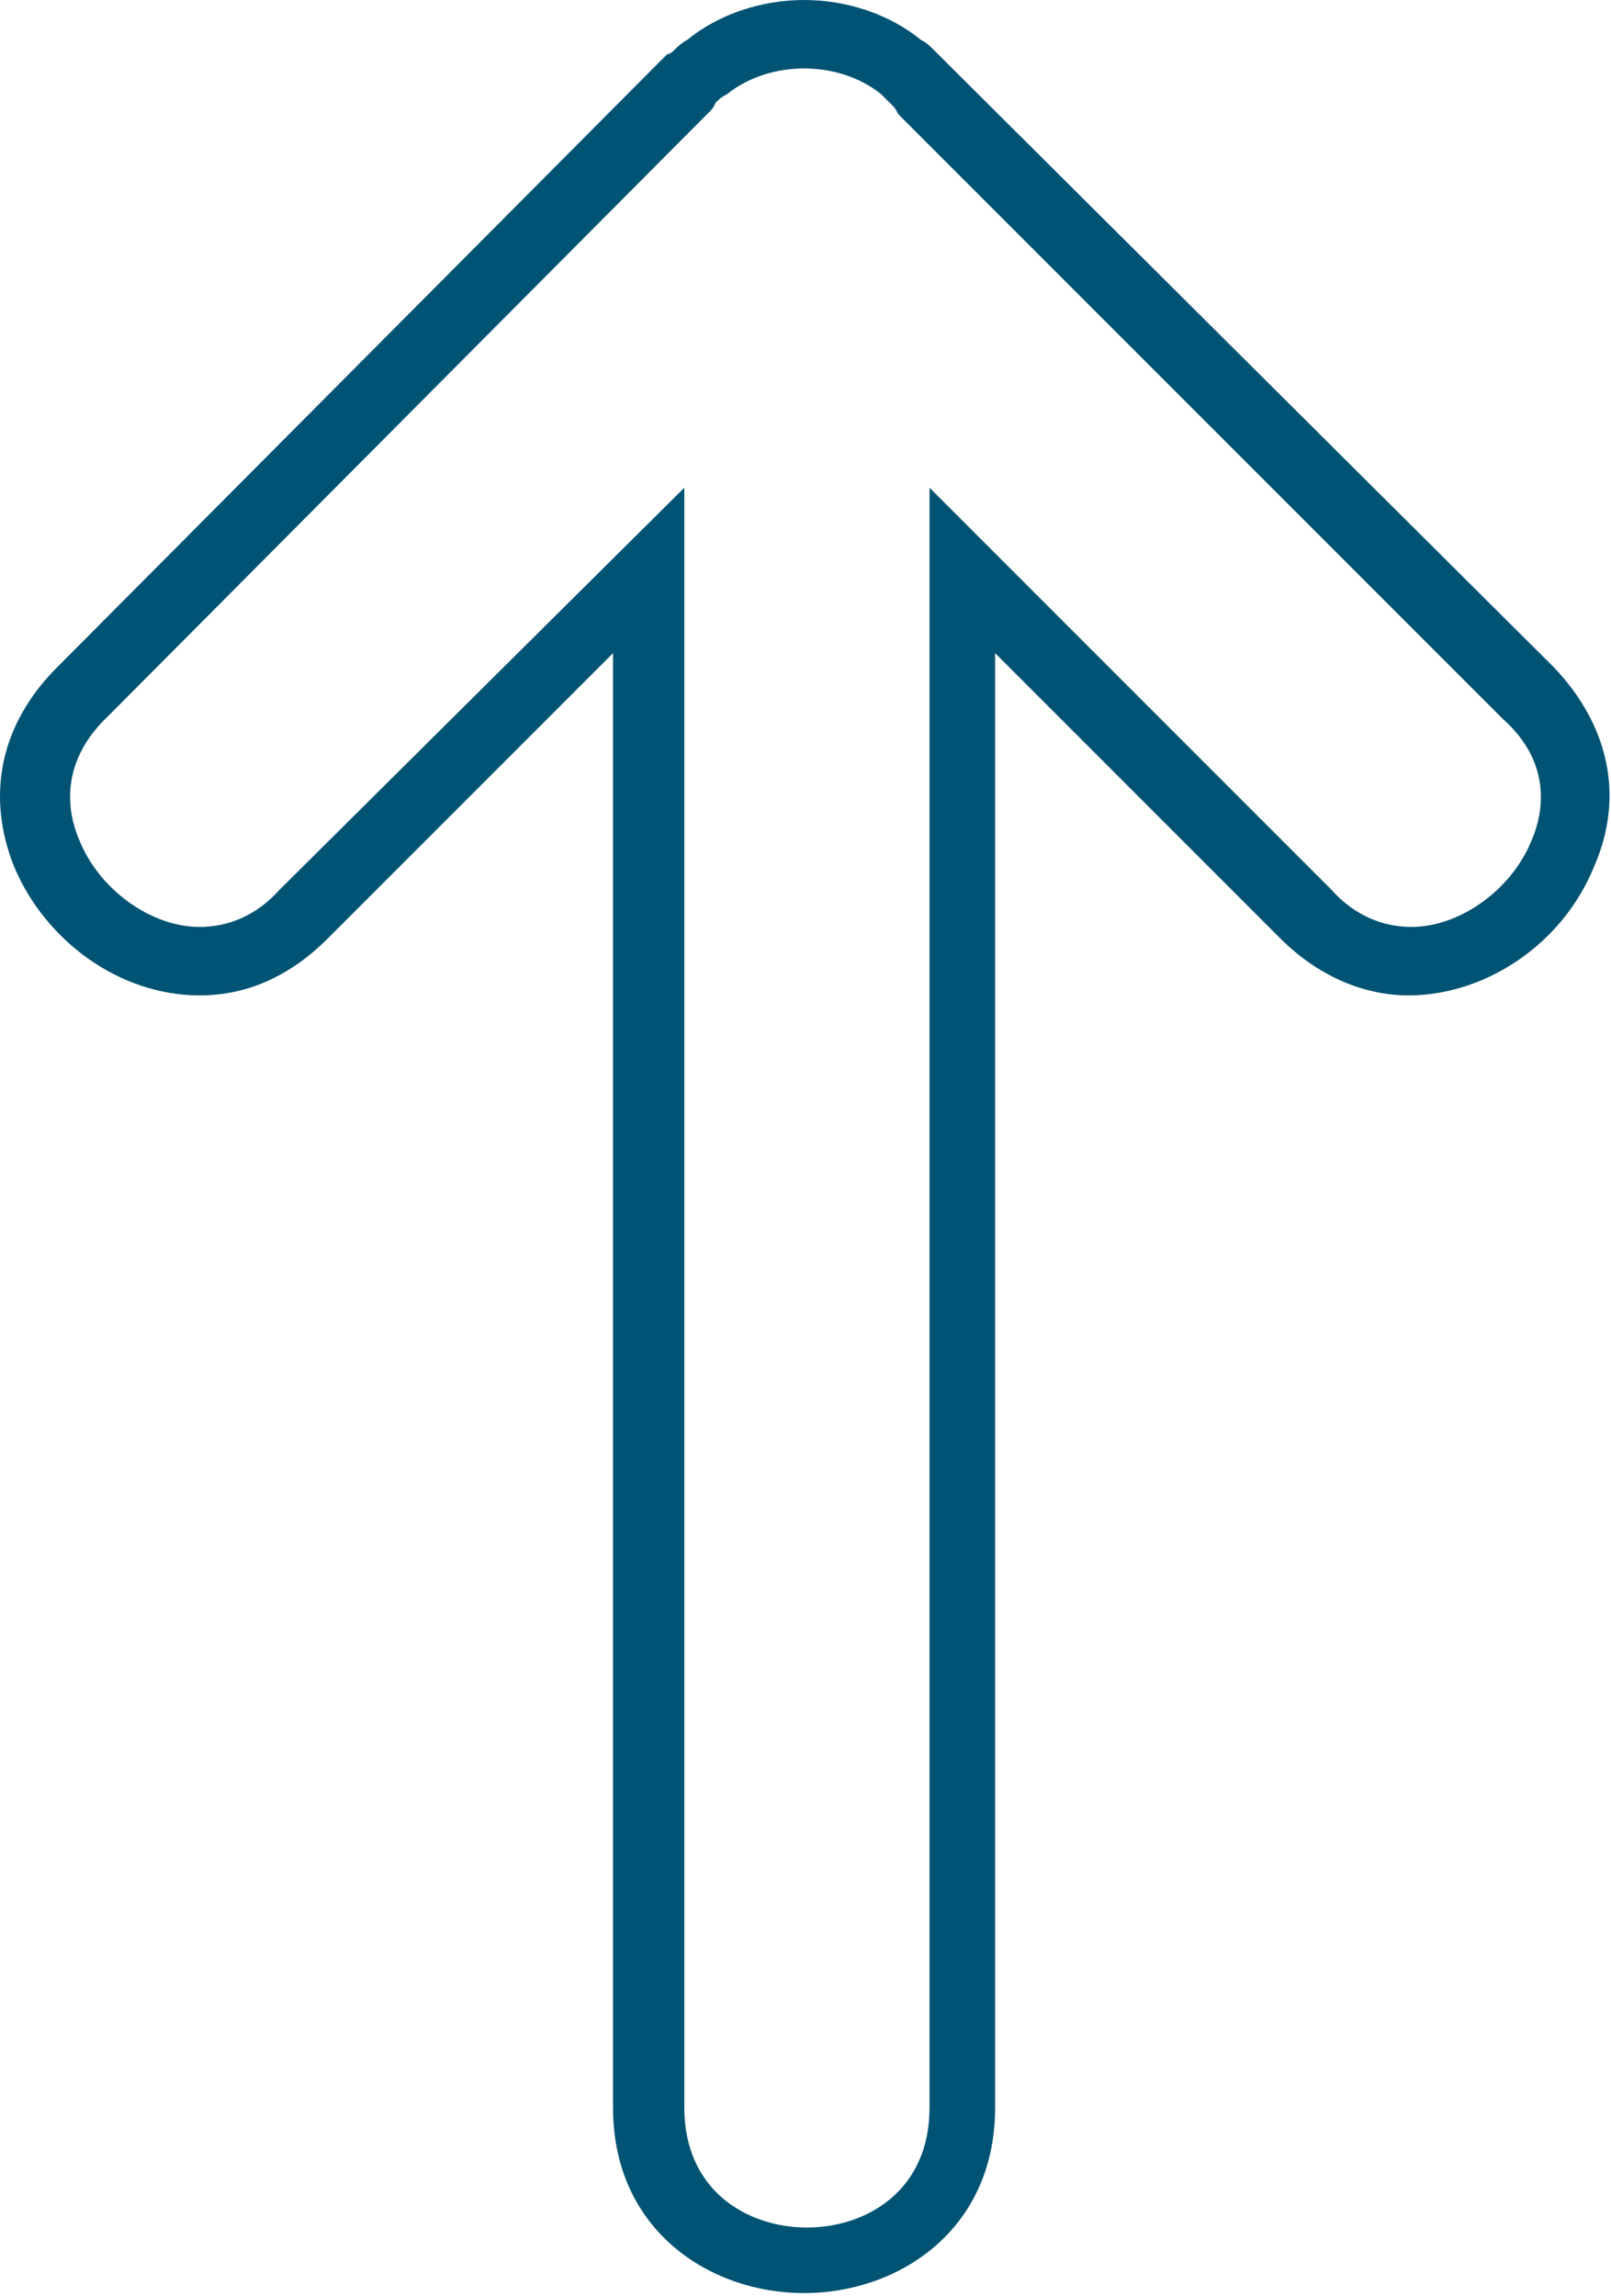 <?xml version="1.0" encoding="utf-8"?>
<!-- Generator: Adobe Illustrator 23.0.3, SVG Export Plug-In . SVG Version: 6.00 Build 0)  -->
<svg version="1.1" id="Layer_1" xmlns="http://www.w3.org/2000/svg" xmlns:xlink="http://www.w3.org/1999/xlink" x="0px" y="0px"
	 viewBox="0 0 56.5 80.5" style="enable-background:new 0 0 56.5 80.5;" xml:space="preserve">
<style type="text/css">
	.st0{clip-path:url(#SVGID_2_);fill:#005373;}
</style>
<g>
	<defs>
		<rect id="SVGID_1_" width="56.5" height="80.5"/>
	</defs>
	<clipPath id="SVGID_2_">
		<use xlink:href="#SVGID_1_"  style="overflow:visible;"/>
	</clipPath>
	<path class="st0" d="M53.7,29.5c-0.7,1.7-2.5,3-4.2,3c-1,0-2-0.4-2.8-1.3L32.6,17.1l0,56.8c0,2.9-2.2,4.2-4.3,4.2
		c-2.1,0-4.3-1.3-4.3-4.2V17.1L9.8,31.2C9,32.1,8,32.5,7,32.5c-1.7,0-3.5-1.3-4.2-3c-0.4-0.9-0.8-2.7,1-4.4L24.9,3.9
		C25,3.8,25,3.8,25.1,3.6c0.1-0.1,0.2-0.2,0.4-0.3c1.5-1.2,3.9-1.2,5.4,0c0.1,0.1,0.2,0.2,0.3,0.3l0.1,0.1c0.1,0.1,0.1,0.1,0.2,0.3
		l21.2,21.2C54.5,26.8,54.1,28.6,53.7,29.5 M54.5,23.4L33.3,2.3c-0.1-0.1-0.2-0.2-0.4-0.4l-0.1-0.1c-0.2-0.2-0.3-0.3-0.5-0.4
		C31.2,0.5,29.7,0,28.2,0c-1.5,0-3,0.5-4.1,1.4c-0.2,0.1-0.4,0.3-0.5,0.4c0,0-0.1,0.1-0.2,0.1c-0.1,0.1-0.2,0.2-0.3,0.3L2,23.4
		c-2,2-2.5,4.5-1.5,7c1.1,2.6,3.7,4.5,6.5,4.5c1.7,0,3.2-0.7,4.5-2l10-10l0,51c0,4.3,3.4,6.5,6.7,6.5c3.3,0,6.7-2.2,6.7-6.5l0-51
		l10,10c1.3,1.3,2.9,2,4.5,2c2.7,0,5.4-1.8,6.5-4.5C57,27.9,56.4,25.4,54.5,23.4"/>
</g>
</svg>
